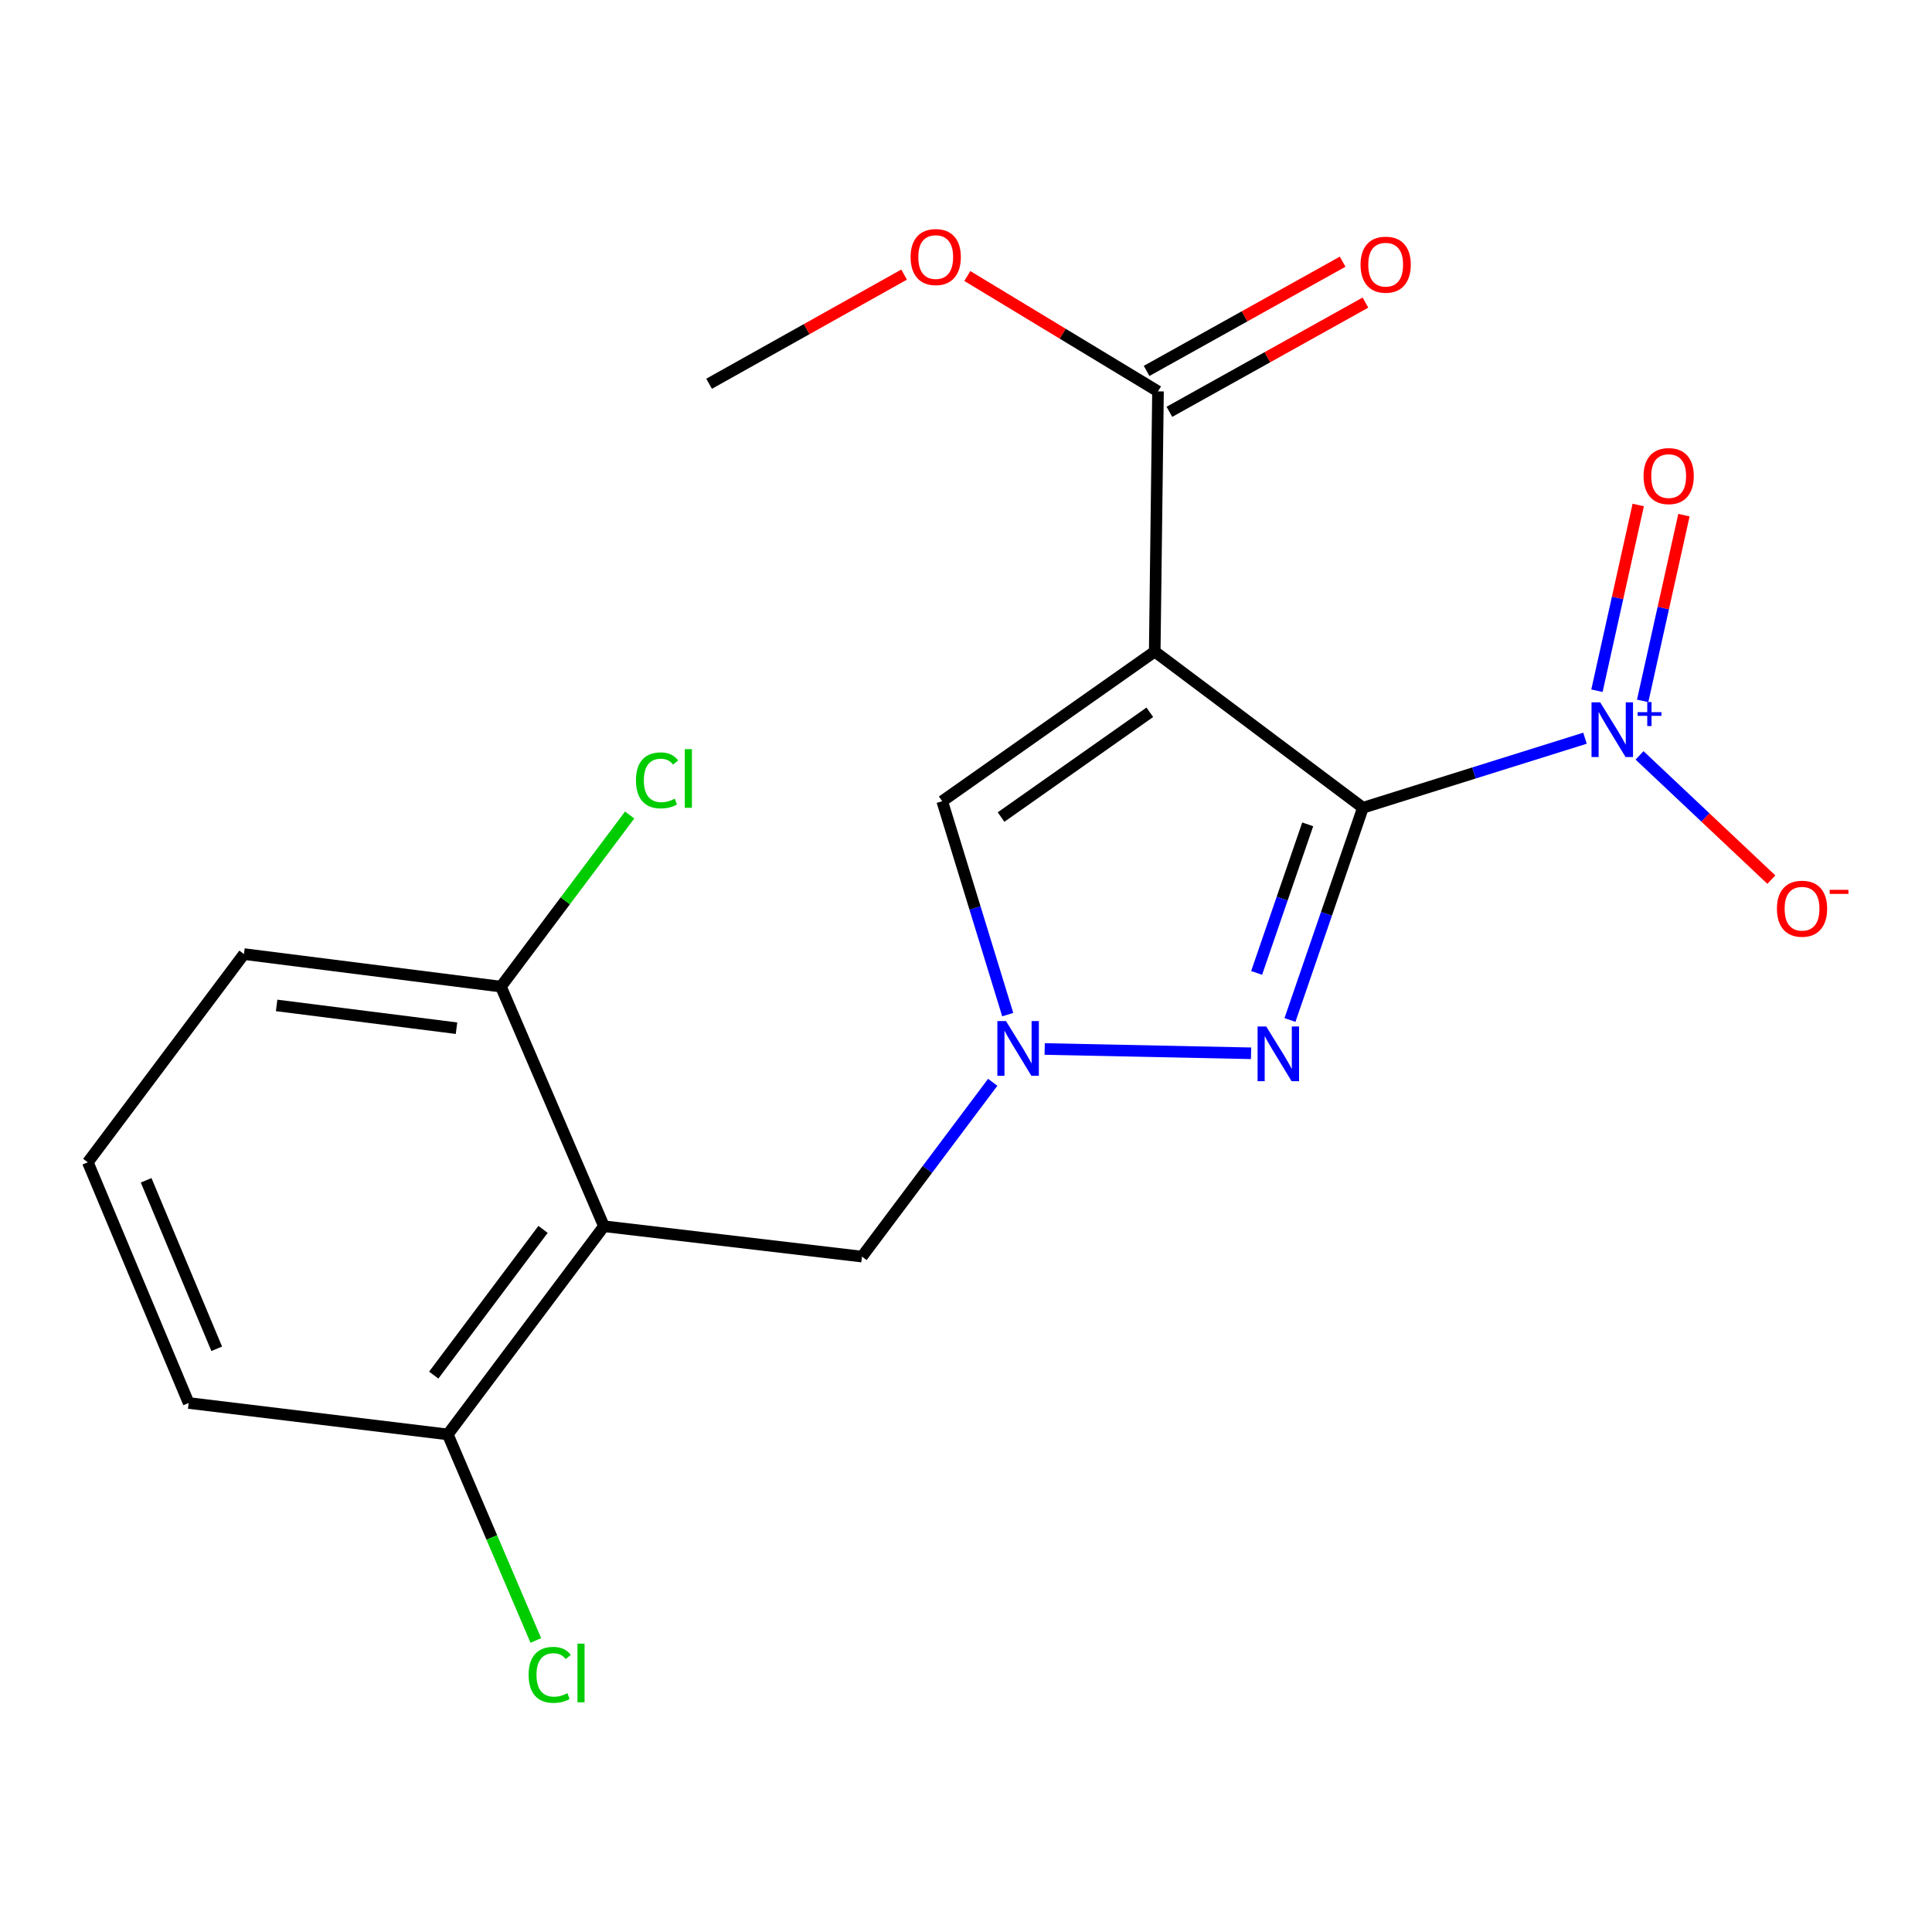 <?xml version='1.0' encoding='iso-8859-1'?>
<svg version='1.1' baseProfile='full'
              xmlns='http://www.w3.org/2000/svg'
                      xmlns:rdkit='http://www.rdkit.org/xml'
                      xmlns:xlink='http://www.w3.org/1999/xlink'
                  xml:space='preserve'
width='1000px' height='1000px' viewBox='0 0 1000 1000'>
<!-- END OF HEADER -->
<rect style='opacity:1.0;fill:#FFFFFF;stroke:none' width='1000' height='1000' x='0' y='0'> </rect>
<path class='bond-0' d='M 705.452,418.084 L 597.683,337.247' style='fill:none;fill-rule:evenodd;stroke:#000000;stroke-width:6px;stroke-linecap:butt;stroke-linejoin:miter;stroke-opacity:1' />
<path class='bond-1' d='M 705.452,418.084 L 686.569,473.015' style='fill:none;fill-rule:evenodd;stroke:#000000;stroke-width:6px;stroke-linecap:butt;stroke-linejoin:miter;stroke-opacity:1' />
<path class='bond-1' d='M 686.569,473.015 L 667.686,527.945' style='fill:none;fill-rule:evenodd;stroke:#0000FF;stroke-width:6px;stroke-linecap:butt;stroke-linejoin:miter;stroke-opacity:1' />
<path class='bond-1' d='M 676.865,426.683 L 663.646,465.135' style='fill:none;fill-rule:evenodd;stroke:#000000;stroke-width:6px;stroke-linecap:butt;stroke-linejoin:miter;stroke-opacity:1' />
<path class='bond-1' d='M 663.646,465.135 L 650.428,503.586' style='fill:none;fill-rule:evenodd;stroke:#0000FF;stroke-width:6px;stroke-linecap:butt;stroke-linejoin:miter;stroke-opacity:1' />
<path class='bond-2' d='M 705.452,418.084 L 762.921,400.089' style='fill:none;fill-rule:evenodd;stroke:#000000;stroke-width:6px;stroke-linecap:butt;stroke-linejoin:miter;stroke-opacity:1' />
<path class='bond-2' d='M 762.921,400.089 L 820.389,382.094' style='fill:none;fill-rule:evenodd;stroke:#0000FF;stroke-width:6px;stroke-linecap:butt;stroke-linejoin:miter;stroke-opacity:1' />
<path class='bond-4' d='M 597.683,337.247 L 487.693,414.704' style='fill:none;fill-rule:evenodd;stroke:#000000;stroke-width:6px;stroke-linecap:butt;stroke-linejoin:miter;stroke-opacity:1' />
<path class='bond-4' d='M 595.141,368.684 L 518.147,422.903' style='fill:none;fill-rule:evenodd;stroke:#000000;stroke-width:6px;stroke-linecap:butt;stroke-linejoin:miter;stroke-opacity:1' />
<path class='bond-6' d='M 597.683,337.247 L 599.38,202.574' style='fill:none;fill-rule:evenodd;stroke:#000000;stroke-width:6px;stroke-linecap:butt;stroke-linejoin:miter;stroke-opacity:1' />
<path class='bond-3' d='M 647.552,545.179 L 540.728,542.958' style='fill:none;fill-rule:evenodd;stroke:#0000FF;stroke-width:6px;stroke-linecap:butt;stroke-linejoin:miter;stroke-opacity:1' />
<path class='bond-8' d='M 848.625,390.978 L 882.733,423.132' style='fill:none;fill-rule:evenodd;stroke:#0000FF;stroke-width:6px;stroke-linecap:butt;stroke-linejoin:miter;stroke-opacity:1' />
<path class='bond-8' d='M 882.733,423.132 L 916.842,455.286' style='fill:none;fill-rule:evenodd;stroke:#FF0000;stroke-width:6px;stroke-linecap:butt;stroke-linejoin:miter;stroke-opacity:1' />
<path class='bond-9' d='M 850.236,362.779 L 860.921,314.711' style='fill:none;fill-rule:evenodd;stroke:#0000FF;stroke-width:6px;stroke-linecap:butt;stroke-linejoin:miter;stroke-opacity:1' />
<path class='bond-9' d='M 860.921,314.711 L 871.606,266.643' style='fill:none;fill-rule:evenodd;stroke:#FF0000;stroke-width:6px;stroke-linecap:butt;stroke-linejoin:miter;stroke-opacity:1' />
<path class='bond-9' d='M 826.575,357.519 L 837.26,309.451' style='fill:none;fill-rule:evenodd;stroke:#0000FF;stroke-width:6px;stroke-linecap:butt;stroke-linejoin:miter;stroke-opacity:1' />
<path class='bond-9' d='M 837.26,309.451 L 847.945,261.383' style='fill:none;fill-rule:evenodd;stroke:#FF0000;stroke-width:6px;stroke-linecap:butt;stroke-linejoin:miter;stroke-opacity:1' />
<path class='bond-7' d='M 513.827,560.199 L 479.995,605.306' style='fill:none;fill-rule:evenodd;stroke:#0000FF;stroke-width:6px;stroke-linecap:butt;stroke-linejoin:miter;stroke-opacity:1' />
<path class='bond-7' d='M 479.995,605.306 L 446.163,650.413' style='fill:none;fill-rule:evenodd;stroke:#000000;stroke-width:6px;stroke-linecap:butt;stroke-linejoin:miter;stroke-opacity:1' />
<path class='bond-20' d='M 521.599,525.165 L 504.646,469.935' style='fill:none;fill-rule:evenodd;stroke:#0000FF;stroke-width:6px;stroke-linecap:butt;stroke-linejoin:miter;stroke-opacity:1' />
<path class='bond-20' d='M 504.646,469.935 L 487.693,414.704' style='fill:none;fill-rule:evenodd;stroke:#000000;stroke-width:6px;stroke-linecap:butt;stroke-linejoin:miter;stroke-opacity:1' />
<path class='bond-5' d='M 312.594,634.699 L 446.163,650.413' style='fill:none;fill-rule:evenodd;stroke:#000000;stroke-width:6px;stroke-linecap:butt;stroke-linejoin:miter;stroke-opacity:1' />
<path class='bond-10' d='M 312.594,634.699 L 231.771,742.454' style='fill:none;fill-rule:evenodd;stroke:#000000;stroke-width:6px;stroke-linecap:butt;stroke-linejoin:miter;stroke-opacity:1' />
<path class='bond-10' d='M 281.08,636.318 L 224.504,711.746' style='fill:none;fill-rule:evenodd;stroke:#000000;stroke-width:6px;stroke-linecap:butt;stroke-linejoin:miter;stroke-opacity:1' />
<path class='bond-11' d='M 312.594,634.699 L 259.282,510.676' style='fill:none;fill-rule:evenodd;stroke:#000000;stroke-width:6px;stroke-linecap:butt;stroke-linejoin:miter;stroke-opacity:1' />
<path class='bond-12' d='M 605.279,213.16 L 656.013,184.892' style='fill:none;fill-rule:evenodd;stroke:#000000;stroke-width:6px;stroke-linecap:butt;stroke-linejoin:miter;stroke-opacity:1' />
<path class='bond-12' d='M 656.013,184.892 L 706.748,156.623' style='fill:none;fill-rule:evenodd;stroke:#FF0000;stroke-width:6px;stroke-linecap:butt;stroke-linejoin:miter;stroke-opacity:1' />
<path class='bond-12' d='M 593.481,191.987 L 644.215,163.718' style='fill:none;fill-rule:evenodd;stroke:#000000;stroke-width:6px;stroke-linecap:butt;stroke-linejoin:miter;stroke-opacity:1' />
<path class='bond-12' d='M 644.215,163.718 L 694.95,135.449' style='fill:none;fill-rule:evenodd;stroke:#FF0000;stroke-width:6px;stroke-linecap:butt;stroke-linejoin:miter;stroke-opacity:1' />
<path class='bond-13' d='M 599.38,202.574 L 550.034,172.72' style='fill:none;fill-rule:evenodd;stroke:#000000;stroke-width:6px;stroke-linecap:butt;stroke-linejoin:miter;stroke-opacity:1' />
<path class='bond-13' d='M 550.034,172.72 L 500.688,142.866' style='fill:none;fill-rule:evenodd;stroke:#FF0000;stroke-width:6px;stroke-linecap:butt;stroke-linejoin:miter;stroke-opacity:1' />
<path class='bond-15' d='M 231.771,742.454 L 254.558,795.78' style='fill:none;fill-rule:evenodd;stroke:#000000;stroke-width:6px;stroke-linecap:butt;stroke-linejoin:miter;stroke-opacity:1' />
<path class='bond-15' d='M 254.558,795.78 L 277.345,849.107' style='fill:none;fill-rule:evenodd;stroke:#00CC00;stroke-width:6px;stroke-linecap:butt;stroke-linejoin:miter;stroke-opacity:1' />
<path class='bond-18' d='M 231.771,742.454 L 97.649,726.187' style='fill:none;fill-rule:evenodd;stroke:#000000;stroke-width:6px;stroke-linecap:butt;stroke-linejoin:miter;stroke-opacity:1' />
<path class='bond-14' d='M 259.282,510.676 L 292.596,466.259' style='fill:none;fill-rule:evenodd;stroke:#000000;stroke-width:6px;stroke-linecap:butt;stroke-linejoin:miter;stroke-opacity:1' />
<path class='bond-14' d='M 292.596,466.259 L 325.911,421.842' style='fill:none;fill-rule:evenodd;stroke:#00CC00;stroke-width:6px;stroke-linecap:butt;stroke-linejoin:miter;stroke-opacity:1' />
<path class='bond-17' d='M 259.282,510.676 L 126.278,493.83' style='fill:none;fill-rule:evenodd;stroke:#000000;stroke-width:6px;stroke-linecap:butt;stroke-linejoin:miter;stroke-opacity:1' />
<path class='bond-17' d='M 236.285,532.196 L 143.183,520.404' style='fill:none;fill-rule:evenodd;stroke:#000000;stroke-width:6px;stroke-linecap:butt;stroke-linejoin:miter;stroke-opacity:1' />
<path class='bond-19' d='M 467.965,142.126 L 417.494,170.377' style='fill:none;fill-rule:evenodd;stroke:#FF0000;stroke-width:6px;stroke-linecap:butt;stroke-linejoin:miter;stroke-opacity:1' />
<path class='bond-19' d='M 417.494,170.377 L 367.023,198.628' style='fill:none;fill-rule:evenodd;stroke:#000000;stroke-width:6px;stroke-linecap:butt;stroke-linejoin:miter;stroke-opacity:1' />
<path class='bond-16' d='M 45.455,601.599 L 126.278,493.83' style='fill:none;fill-rule:evenodd;stroke:#000000;stroke-width:6px;stroke-linecap:butt;stroke-linejoin:miter;stroke-opacity:1' />
<path class='bond-21' d='M 45.455,601.599 L 97.649,726.187' style='fill:none;fill-rule:evenodd;stroke:#000000;stroke-width:6px;stroke-linecap:butt;stroke-linejoin:miter;stroke-opacity:1' />
<path class='bond-21' d='M 75.64,610.921 L 112.176,698.133' style='fill:none;fill-rule:evenodd;stroke:#000000;stroke-width:6px;stroke-linecap:butt;stroke-linejoin:miter;stroke-opacity:1' />
<path  class='atom-2' d='M 655.4 531.313
L 664.68 546.313
Q 665.6 547.793, 667.08 550.473
Q 668.56 553.153, 668.64 553.313
L 668.64 531.313
L 672.4 531.313
L 672.4 559.633
L 668.52 559.633
L 658.56 543.233
Q 657.4 541.313, 656.16 539.113
Q 654.96 536.913, 654.6 536.233
L 654.6 559.633
L 650.92 559.633
L 650.92 531.313
L 655.4 531.313
' fill='#0000FF'/>
<path  class='atom-3' d='M 828.25 363.512
L 837.53 378.512
Q 838.45 379.992, 839.93 382.672
Q 841.41 385.352, 841.49 385.512
L 841.49 363.512
L 845.25 363.512
L 845.25 391.832
L 841.37 391.832
L 831.41 375.432
Q 830.25 373.512, 829.01 371.312
Q 827.81 369.112, 827.45 368.432
L 827.45 391.832
L 823.77 391.832
L 823.77 363.512
L 828.25 363.512
' fill='#0000FF'/>
<path  class='atom-3' d='M 847.626 368.617
L 852.616 368.617
L 852.616 363.364
L 854.833 363.364
L 854.833 368.617
L 859.955 368.617
L 859.955 370.518
L 854.833 370.518
L 854.833 375.798
L 852.616 375.798
L 852.616 370.518
L 847.626 370.518
L 847.626 368.617
' fill='#0000FF'/>
<path  class='atom-4' d='M 520.713 528.512
L 529.993 543.512
Q 530.913 544.992, 532.393 547.672
Q 533.873 550.352, 533.953 550.512
L 533.953 528.512
L 537.713 528.512
L 537.713 556.832
L 533.833 556.832
L 523.873 540.432
Q 522.713 538.512, 521.473 536.312
Q 520.273 534.112, 519.913 533.432
L 519.913 556.832
L 516.233 556.832
L 516.233 528.512
L 520.713 528.512
' fill='#0000FF'/>
<path  class='atom-9' d='M 919.732 470.345
Q 919.732 463.545, 923.092 459.745
Q 926.452 455.945, 932.732 455.945
Q 939.012 455.945, 942.372 459.745
Q 945.732 463.545, 945.732 470.345
Q 945.732 477.225, 942.332 481.145
Q 938.932 485.025, 932.732 485.025
Q 926.492 485.025, 923.092 481.145
Q 919.732 477.265, 919.732 470.345
M 932.732 481.825
Q 937.052 481.825, 939.372 478.945
Q 941.732 476.025, 941.732 470.345
Q 941.732 464.785, 939.372 461.985
Q 937.052 459.145, 932.732 459.145
Q 928.412 459.145, 926.052 461.945
Q 923.732 464.745, 923.732 470.345
Q 923.732 476.065, 926.052 478.945
Q 928.412 481.825, 932.732 481.825
' fill='#FF0000'/>
<path  class='atom-9' d='M 947.052 460.567
L 956.74 460.567
L 956.74 462.679
L 947.052 462.679
L 947.052 460.567
' fill='#FF0000'/>
<path  class='atom-10' d='M 850.705 246.418
Q 850.705 239.618, 854.065 235.818
Q 857.425 232.018, 863.705 232.018
Q 869.985 232.018, 873.345 235.818
Q 876.705 239.618, 876.705 246.418
Q 876.705 253.298, 873.305 257.218
Q 869.905 261.098, 863.705 261.098
Q 857.465 261.098, 854.065 257.218
Q 850.705 253.338, 850.705 246.418
M 863.705 257.898
Q 868.025 257.898, 870.345 255.018
Q 872.705 252.098, 872.705 246.418
Q 872.705 240.858, 870.345 238.058
Q 868.025 235.218, 863.705 235.218
Q 859.385 235.218, 857.025 238.018
Q 854.705 240.818, 854.705 246.418
Q 854.705 252.138, 857.025 255.018
Q 859.385 257.898, 863.705 257.898
' fill='#FF0000'/>
<path  class='atom-13' d='M 704.221 136.993
Q 704.221 130.193, 707.581 126.393
Q 710.941 122.593, 717.221 122.593
Q 723.501 122.593, 726.861 126.393
Q 730.221 130.193, 730.221 136.993
Q 730.221 143.873, 726.821 147.793
Q 723.421 151.673, 717.221 151.673
Q 710.981 151.673, 707.581 147.793
Q 704.221 143.913, 704.221 136.993
M 717.221 148.473
Q 721.541 148.473, 723.861 145.593
Q 726.221 142.673, 726.221 136.993
Q 726.221 131.433, 723.861 128.633
Q 721.541 125.793, 717.221 125.793
Q 712.901 125.793, 710.541 128.593
Q 708.221 131.393, 708.221 136.993
Q 708.221 142.713, 710.541 145.593
Q 712.901 148.473, 717.221 148.473
' fill='#FF0000'/>
<path  class='atom-14' d='M 471.326 133.048
Q 471.326 126.248, 474.686 122.448
Q 478.046 118.648, 484.326 118.648
Q 490.606 118.648, 493.966 122.448
Q 497.326 126.248, 497.326 133.048
Q 497.326 139.928, 493.926 143.848
Q 490.526 147.728, 484.326 147.728
Q 478.086 147.728, 474.686 143.848
Q 471.326 139.968, 471.326 133.048
M 484.326 144.528
Q 488.646 144.528, 490.966 141.648
Q 493.326 138.728, 493.326 133.048
Q 493.326 127.488, 490.966 124.688
Q 488.646 121.848, 484.326 121.848
Q 480.006 121.848, 477.646 124.648
Q 475.326 127.448, 475.326 133.048
Q 475.326 138.768, 477.646 141.648
Q 480.006 144.528, 484.326 144.528
' fill='#FF0000'/>
<path  class='atom-15' d='M 329.171 403.915
Q 329.171 396.875, 332.451 393.195
Q 335.771 389.475, 342.051 389.475
Q 347.891 389.475, 351.011 393.595
L 348.371 395.755
Q 346.091 392.755, 342.051 392.755
Q 337.771 392.755, 335.491 395.635
Q 333.251 398.475, 333.251 403.915
Q 333.251 409.515, 335.571 412.395
Q 337.931 415.275, 342.491 415.275
Q 345.611 415.275, 349.251 413.395
L 350.371 416.395
Q 348.891 417.355, 346.651 417.915
Q 344.411 418.475, 341.931 418.475
Q 335.771 418.475, 332.451 414.715
Q 329.171 410.955, 329.171 403.915
' fill='#00CC00'/>
<path  class='atom-15' d='M 354.451 387.755
L 358.131 387.755
L 358.131 418.115
L 354.451 418.115
L 354.451 387.755
' fill='#00CC00'/>
<path  class='atom-16' d='M 273.611 866.904
Q 273.611 859.864, 276.891 856.184
Q 280.211 852.464, 286.491 852.464
Q 292.331 852.464, 295.451 856.584
L 292.811 858.744
Q 290.531 855.744, 286.491 855.744
Q 282.211 855.744, 279.931 858.624
Q 277.691 861.464, 277.691 866.904
Q 277.691 872.504, 280.011 875.384
Q 282.371 878.264, 286.931 878.264
Q 290.051 878.264, 293.691 876.384
L 294.811 879.384
Q 293.331 880.344, 291.091 880.904
Q 288.851 881.464, 286.371 881.464
Q 280.211 881.464, 276.891 877.704
Q 273.611 873.944, 273.611 866.904
' fill='#00CC00'/>
<path  class='atom-16' d='M 298.891 850.744
L 302.571 850.744
L 302.571 881.104
L 298.891 881.104
L 298.891 850.744
' fill='#00CC00'/>
</svg>

